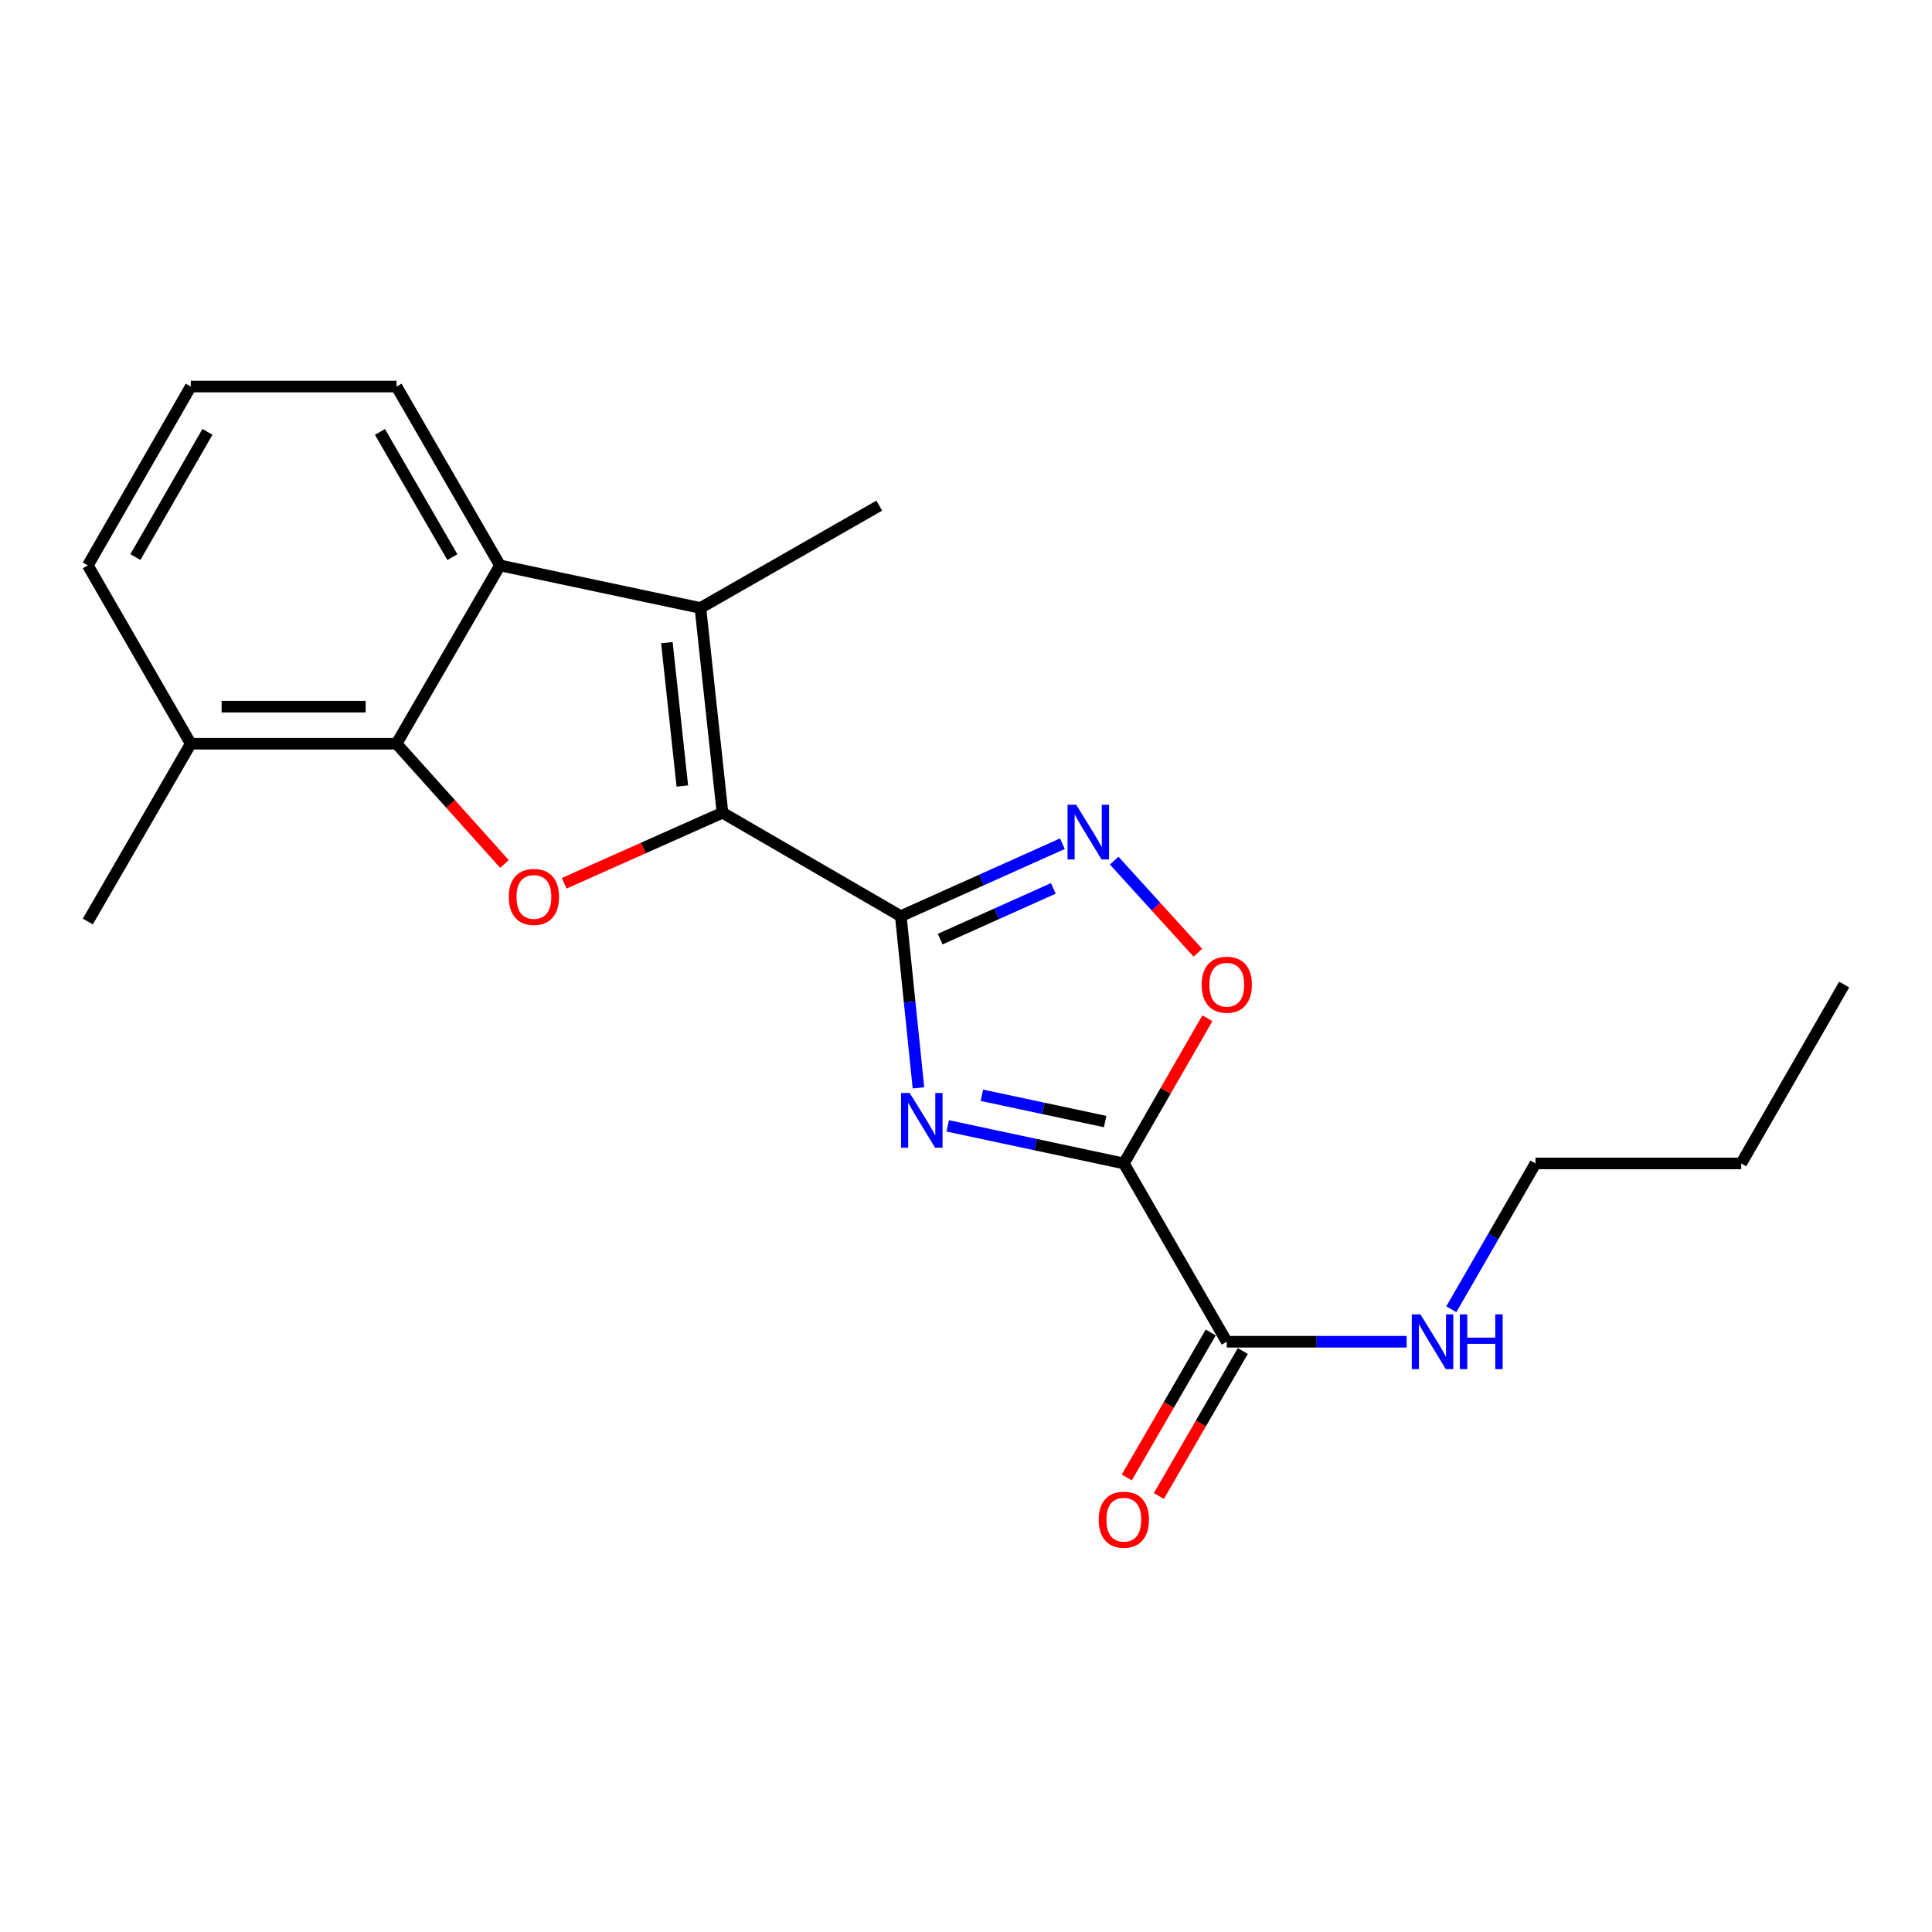 <?xml version='1.0' encoding='iso-8859-1'?>
<svg version='1.1' baseProfile='full'
              xmlns='http://www.w3.org/2000/svg'
                      xmlns:rdkit='http://www.rdkit.org/xml'
                      xmlns:xlink='http://www.w3.org/1999/xlink'
                  xml:space='preserve'
width='1000px' height='1000px' viewBox='0 0 1000 1000'>
<!-- END OF HEADER -->
<rect style='opacity:1.0;fill:#FFFFFF;stroke:none' width='1000' height='1000' x='0' y='0'> </rect>
<path class='bond-0' d='M 466.246,474.202 L 470.821,518.637' style='fill:none;fill-rule:evenodd;stroke:#000000;stroke-width:6px;stroke-linecap:butt;stroke-linejoin:miter;stroke-opacity:1' />
<path class='bond-0' d='M 470.821,518.637 L 475.396,563.072' style='fill:none;fill-rule:evenodd;stroke:#0000FF;stroke-width:6px;stroke-linecap:butt;stroke-linejoin:miter;stroke-opacity:1' />
<path class='bond-1' d='M 466.246,474.202 L 373.958,420.667' style='fill:none;fill-rule:evenodd;stroke:#000000;stroke-width:6px;stroke-linecap:butt;stroke-linejoin:miter;stroke-opacity:1' />
<path class='bond-5' d='M 466.246,474.202 L 508.073,455.452' style='fill:none;fill-rule:evenodd;stroke:#000000;stroke-width:6px;stroke-linecap:butt;stroke-linejoin:miter;stroke-opacity:1' />
<path class='bond-5' d='M 508.073,455.452 L 549.899,436.702' style='fill:none;fill-rule:evenodd;stroke:#0000FF;stroke-width:6px;stroke-linecap:butt;stroke-linejoin:miter;stroke-opacity:1' />
<path class='bond-5' d='M 486.641,486.083 L 515.92,472.958' style='fill:none;fill-rule:evenodd;stroke:#000000;stroke-width:6px;stroke-linecap:butt;stroke-linejoin:miter;stroke-opacity:1' />
<path class='bond-5' d='M 515.92,472.958 L 545.199,459.834' style='fill:none;fill-rule:evenodd;stroke:#0000FF;stroke-width:6px;stroke-linecap:butt;stroke-linejoin:miter;stroke-opacity:1' />
<path class='bond-2' d='M 490.541,582.749 L 536.117,592.472' style='fill:none;fill-rule:evenodd;stroke:#0000FF;stroke-width:6px;stroke-linecap:butt;stroke-linejoin:miter;stroke-opacity:1' />
<path class='bond-2' d='M 536.117,592.472 L 581.694,602.195' style='fill:none;fill-rule:evenodd;stroke:#000000;stroke-width:6px;stroke-linecap:butt;stroke-linejoin:miter;stroke-opacity:1' />
<path class='bond-2' d='M 508.216,566.904 L 540.12,573.71' style='fill:none;fill-rule:evenodd;stroke:#0000FF;stroke-width:6px;stroke-linecap:butt;stroke-linejoin:miter;stroke-opacity:1' />
<path class='bond-2' d='M 540.12,573.71 L 572.024,580.516' style='fill:none;fill-rule:evenodd;stroke:#000000;stroke-width:6px;stroke-linecap:butt;stroke-linejoin:miter;stroke-opacity:1' />
<path class='bond-3' d='M 373.958,420.667 L 332.99,438.923' style='fill:none;fill-rule:evenodd;stroke:#000000;stroke-width:6px;stroke-linecap:butt;stroke-linejoin:miter;stroke-opacity:1' />
<path class='bond-3' d='M 332.99,438.923 L 292.023,457.179' style='fill:none;fill-rule:evenodd;stroke:#FF0000;stroke-width:6px;stroke-linecap:butt;stroke-linejoin:miter;stroke-opacity:1' />
<path class='bond-4' d='M 373.958,420.667 L 362.532,314.683' style='fill:none;fill-rule:evenodd;stroke:#000000;stroke-width:6px;stroke-linecap:butt;stroke-linejoin:miter;stroke-opacity:1' />
<path class='bond-4' d='M 353.17,406.825 L 345.172,332.637' style='fill:none;fill-rule:evenodd;stroke:#000000;stroke-width:6px;stroke-linecap:butt;stroke-linejoin:miter;stroke-opacity:1' />
<path class='bond-9' d='M 581.694,602.195 L 634.974,694.483' style='fill:none;fill-rule:evenodd;stroke:#000000;stroke-width:6px;stroke-linecap:butt;stroke-linejoin:miter;stroke-opacity:1' />
<path class='bond-21' d='M 581.694,602.195 L 603.319,564.617' style='fill:none;fill-rule:evenodd;stroke:#000000;stroke-width:6px;stroke-linecap:butt;stroke-linejoin:miter;stroke-opacity:1' />
<path class='bond-21' d='M 603.319,564.617 L 624.943,527.039' style='fill:none;fill-rule:evenodd;stroke:#FF0000;stroke-width:6px;stroke-linecap:butt;stroke-linejoin:miter;stroke-opacity:1' />
<path class='bond-6' d='M 261.106,447.181 L 233.173,416.066' style='fill:none;fill-rule:evenodd;stroke:#FF0000;stroke-width:6px;stroke-linecap:butt;stroke-linejoin:miter;stroke-opacity:1' />
<path class='bond-6' d='M 233.173,416.066 L 205.24,384.952' style='fill:none;fill-rule:evenodd;stroke:#000000;stroke-width:6px;stroke-linecap:butt;stroke-linejoin:miter;stroke-opacity:1' />
<path class='bond-7' d='M 362.532,314.683 L 258.787,292.663' style='fill:none;fill-rule:evenodd;stroke:#000000;stroke-width:6px;stroke-linecap:butt;stroke-linejoin:miter;stroke-opacity:1' />
<path class='bond-13' d='M 362.532,314.683 L 455.108,261.712' style='fill:none;fill-rule:evenodd;stroke:#000000;stroke-width:6px;stroke-linecap:butt;stroke-linejoin:miter;stroke-opacity:1' />
<path class='bond-8' d='M 576.703,445.455 L 598.351,469.288' style='fill:none;fill-rule:evenodd;stroke:#0000FF;stroke-width:6px;stroke-linecap:butt;stroke-linejoin:miter;stroke-opacity:1' />
<path class='bond-8' d='M 598.351,469.288 L 619.999,493.122' style='fill:none;fill-rule:evenodd;stroke:#FF0000;stroke-width:6px;stroke-linecap:butt;stroke-linejoin:miter;stroke-opacity:1' />
<path class='bond-10' d='M 205.24,384.952 L 98.734,384.952' style='fill:none;fill-rule:evenodd;stroke:#000000;stroke-width:6px;stroke-linecap:butt;stroke-linejoin:miter;stroke-opacity:1' />
<path class='bond-10' d='M 189.264,365.767 L 114.71,365.767' style='fill:none;fill-rule:evenodd;stroke:#000000;stroke-width:6px;stroke-linecap:butt;stroke-linejoin:miter;stroke-opacity:1' />
<path class='bond-22' d='M 205.24,384.952 L 258.787,292.663' style='fill:none;fill-rule:evenodd;stroke:#000000;stroke-width:6px;stroke-linecap:butt;stroke-linejoin:miter;stroke-opacity:1' />
<path class='bond-14' d='M 258.787,292.663 L 205.24,200.077' style='fill:none;fill-rule:evenodd;stroke:#000000;stroke-width:6px;stroke-linecap:butt;stroke-linejoin:miter;stroke-opacity:1' />
<path class='bond-14' d='M 234.147,288.38 L 196.665,223.569' style='fill:none;fill-rule:evenodd;stroke:#000000;stroke-width:6px;stroke-linecap:butt;stroke-linejoin:miter;stroke-opacity:1' />
<path class='bond-11' d='M 626.673,689.677 L 604.948,727.199' style='fill:none;fill-rule:evenodd;stroke:#000000;stroke-width:6px;stroke-linecap:butt;stroke-linejoin:miter;stroke-opacity:1' />
<path class='bond-11' d='M 604.948,727.199 L 583.223,764.72' style='fill:none;fill-rule:evenodd;stroke:#FF0000;stroke-width:6px;stroke-linecap:butt;stroke-linejoin:miter;stroke-opacity:1' />
<path class='bond-11' d='M 643.275,699.29 L 621.55,736.811' style='fill:none;fill-rule:evenodd;stroke:#000000;stroke-width:6px;stroke-linecap:butt;stroke-linejoin:miter;stroke-opacity:1' />
<path class='bond-11' d='M 621.55,736.811 L 599.826,774.333' style='fill:none;fill-rule:evenodd;stroke:#FF0000;stroke-width:6px;stroke-linecap:butt;stroke-linejoin:miter;stroke-opacity:1' />
<path class='bond-12' d='M 634.974,694.483 L 681.526,694.483' style='fill:none;fill-rule:evenodd;stroke:#000000;stroke-width:6px;stroke-linecap:butt;stroke-linejoin:miter;stroke-opacity:1' />
<path class='bond-12' d='M 681.526,694.483 L 728.077,694.483' style='fill:none;fill-rule:evenodd;stroke:#0000FF;stroke-width:6px;stroke-linecap:butt;stroke-linejoin:miter;stroke-opacity:1' />
<path class='bond-16' d='M 98.734,384.952 L 45.455,292.663' style='fill:none;fill-rule:evenodd;stroke:#000000;stroke-width:6px;stroke-linecap:butt;stroke-linejoin:miter;stroke-opacity:1' />
<path class='bond-17' d='M 98.734,384.952 L 45.455,476.973' style='fill:none;fill-rule:evenodd;stroke:#000000;stroke-width:6px;stroke-linecap:butt;stroke-linejoin:miter;stroke-opacity:1' />
<path class='bond-18' d='M 751.193,677.659 L 772.976,639.927' style='fill:none;fill-rule:evenodd;stroke:#0000FF;stroke-width:6px;stroke-linecap:butt;stroke-linejoin:miter;stroke-opacity:1' />
<path class='bond-18' d='M 772.976,639.927 L 794.76,602.195' style='fill:none;fill-rule:evenodd;stroke:#000000;stroke-width:6px;stroke-linecap:butt;stroke-linejoin:miter;stroke-opacity:1' />
<path class='bond-15' d='M 205.24,200.077 L 98.734,200.077' style='fill:none;fill-rule:evenodd;stroke:#000000;stroke-width:6px;stroke-linecap:butt;stroke-linejoin:miter;stroke-opacity:1' />
<path class='bond-23' d='M 98.734,200.077 L 45.455,292.663' style='fill:none;fill-rule:evenodd;stroke:#000000;stroke-width:6px;stroke-linecap:butt;stroke-linejoin:miter;stroke-opacity:1' />
<path class='bond-23' d='M 107.37,223.533 L 70.074,288.344' style='fill:none;fill-rule:evenodd;stroke:#000000;stroke-width:6px;stroke-linecap:butt;stroke-linejoin:miter;stroke-opacity:1' />
<path class='bond-19' d='M 794.76,602.195 L 901.266,602.195' style='fill:none;fill-rule:evenodd;stroke:#000000;stroke-width:6px;stroke-linecap:butt;stroke-linejoin:miter;stroke-opacity:1' />
<path class='bond-20' d='M 901.266,602.195 L 954.545,509.608' style='fill:none;fill-rule:evenodd;stroke:#000000;stroke-width:6px;stroke-linecap:butt;stroke-linejoin:miter;stroke-opacity:1' />
<path  class='atom-1' d='M 470.868 565.728
L 480.148 580.728
Q 481.068 582.208, 482.548 584.888
Q 484.028 587.568, 484.108 587.728
L 484.108 565.728
L 487.868 565.728
L 487.868 594.048
L 483.988 594.048
L 474.028 577.648
Q 472.868 575.728, 471.628 573.528
Q 470.428 571.328, 470.068 570.648
L 470.068 594.048
L 466.388 594.048
L 466.388 565.728
L 470.868 565.728
' fill='#0000FF'/>
<path  class='atom-4' d='M 263.351 464.242
Q 263.351 457.442, 266.711 453.642
Q 270.071 449.842, 276.351 449.842
Q 282.631 449.842, 285.991 453.642
Q 289.351 457.442, 289.351 464.242
Q 289.351 471.122, 285.951 475.042
Q 282.551 478.922, 276.351 478.922
Q 270.111 478.922, 266.711 475.042
Q 263.351 471.162, 263.351 464.242
M 276.351 475.722
Q 280.671 475.722, 282.991 472.842
Q 285.351 469.922, 285.351 464.242
Q 285.351 458.682, 282.991 455.882
Q 280.671 453.042, 276.351 453.042
Q 272.031 453.042, 269.671 455.842
Q 267.351 458.642, 267.351 464.242
Q 267.351 469.962, 269.671 472.842
Q 272.031 475.722, 276.351 475.722
' fill='#FF0000'/>
<path  class='atom-6' d='M 557.038 416.536
L 566.318 431.536
Q 567.238 433.016, 568.718 435.696
Q 570.198 438.376, 570.278 438.536
L 570.278 416.536
L 574.038 416.536
L 574.038 444.856
L 570.158 444.856
L 560.198 428.456
Q 559.038 426.536, 557.798 424.336
Q 556.598 422.136, 556.238 421.456
L 556.238 444.856
L 552.558 444.856
L 552.558 416.536
L 557.038 416.536
' fill='#0000FF'/>
<path  class='atom-9' d='M 621.974 509.688
Q 621.974 502.888, 625.334 499.088
Q 628.694 495.288, 634.974 495.288
Q 641.254 495.288, 644.614 499.088
Q 647.974 502.888, 647.974 509.688
Q 647.974 516.568, 644.574 520.488
Q 641.174 524.368, 634.974 524.368
Q 628.734 524.368, 625.334 520.488
Q 621.974 516.608, 621.974 509.688
M 634.974 521.168
Q 639.294 521.168, 641.614 518.288
Q 643.974 515.368, 643.974 509.688
Q 643.974 504.128, 641.614 501.328
Q 639.294 498.488, 634.974 498.488
Q 630.654 498.488, 628.294 501.288
Q 625.974 504.088, 625.974 509.688
Q 625.974 515.408, 628.294 518.288
Q 630.654 521.168, 634.974 521.168
' fill='#FF0000'/>
<path  class='atom-12' d='M 568.694 786.585
Q 568.694 779.785, 572.054 775.985
Q 575.414 772.185, 581.694 772.185
Q 587.974 772.185, 591.334 775.985
Q 594.694 779.785, 594.694 786.585
Q 594.694 793.465, 591.294 797.385
Q 587.894 801.265, 581.694 801.265
Q 575.454 801.265, 572.054 797.385
Q 568.694 793.505, 568.694 786.585
M 581.694 798.065
Q 586.014 798.065, 588.334 795.185
Q 590.694 792.265, 590.694 786.585
Q 590.694 781.025, 588.334 778.225
Q 586.014 775.385, 581.694 775.385
Q 577.374 775.385, 575.014 778.185
Q 572.694 780.985, 572.694 786.585
Q 572.694 792.305, 575.014 795.185
Q 577.374 798.065, 581.694 798.065
' fill='#FF0000'/>
<path  class='atom-13' d='M 735.22 680.323
L 744.5 695.323
Q 745.42 696.803, 746.9 699.483
Q 748.38 702.163, 748.46 702.323
L 748.46 680.323
L 752.22 680.323
L 752.22 708.643
L 748.34 708.643
L 738.38 692.243
Q 737.22 690.323, 735.98 688.123
Q 734.78 685.923, 734.42 685.243
L 734.42 708.643
L 730.74 708.643
L 730.74 680.323
L 735.22 680.323
' fill='#0000FF'/>
<path  class='atom-13' d='M 755.62 680.323
L 759.46 680.323
L 759.46 692.363
L 773.94 692.363
L 773.94 680.323
L 777.78 680.323
L 777.78 708.643
L 773.94 708.643
L 773.94 695.563
L 759.46 695.563
L 759.46 708.643
L 755.62 708.643
L 755.62 680.323
' fill='#0000FF'/>
</svg>
